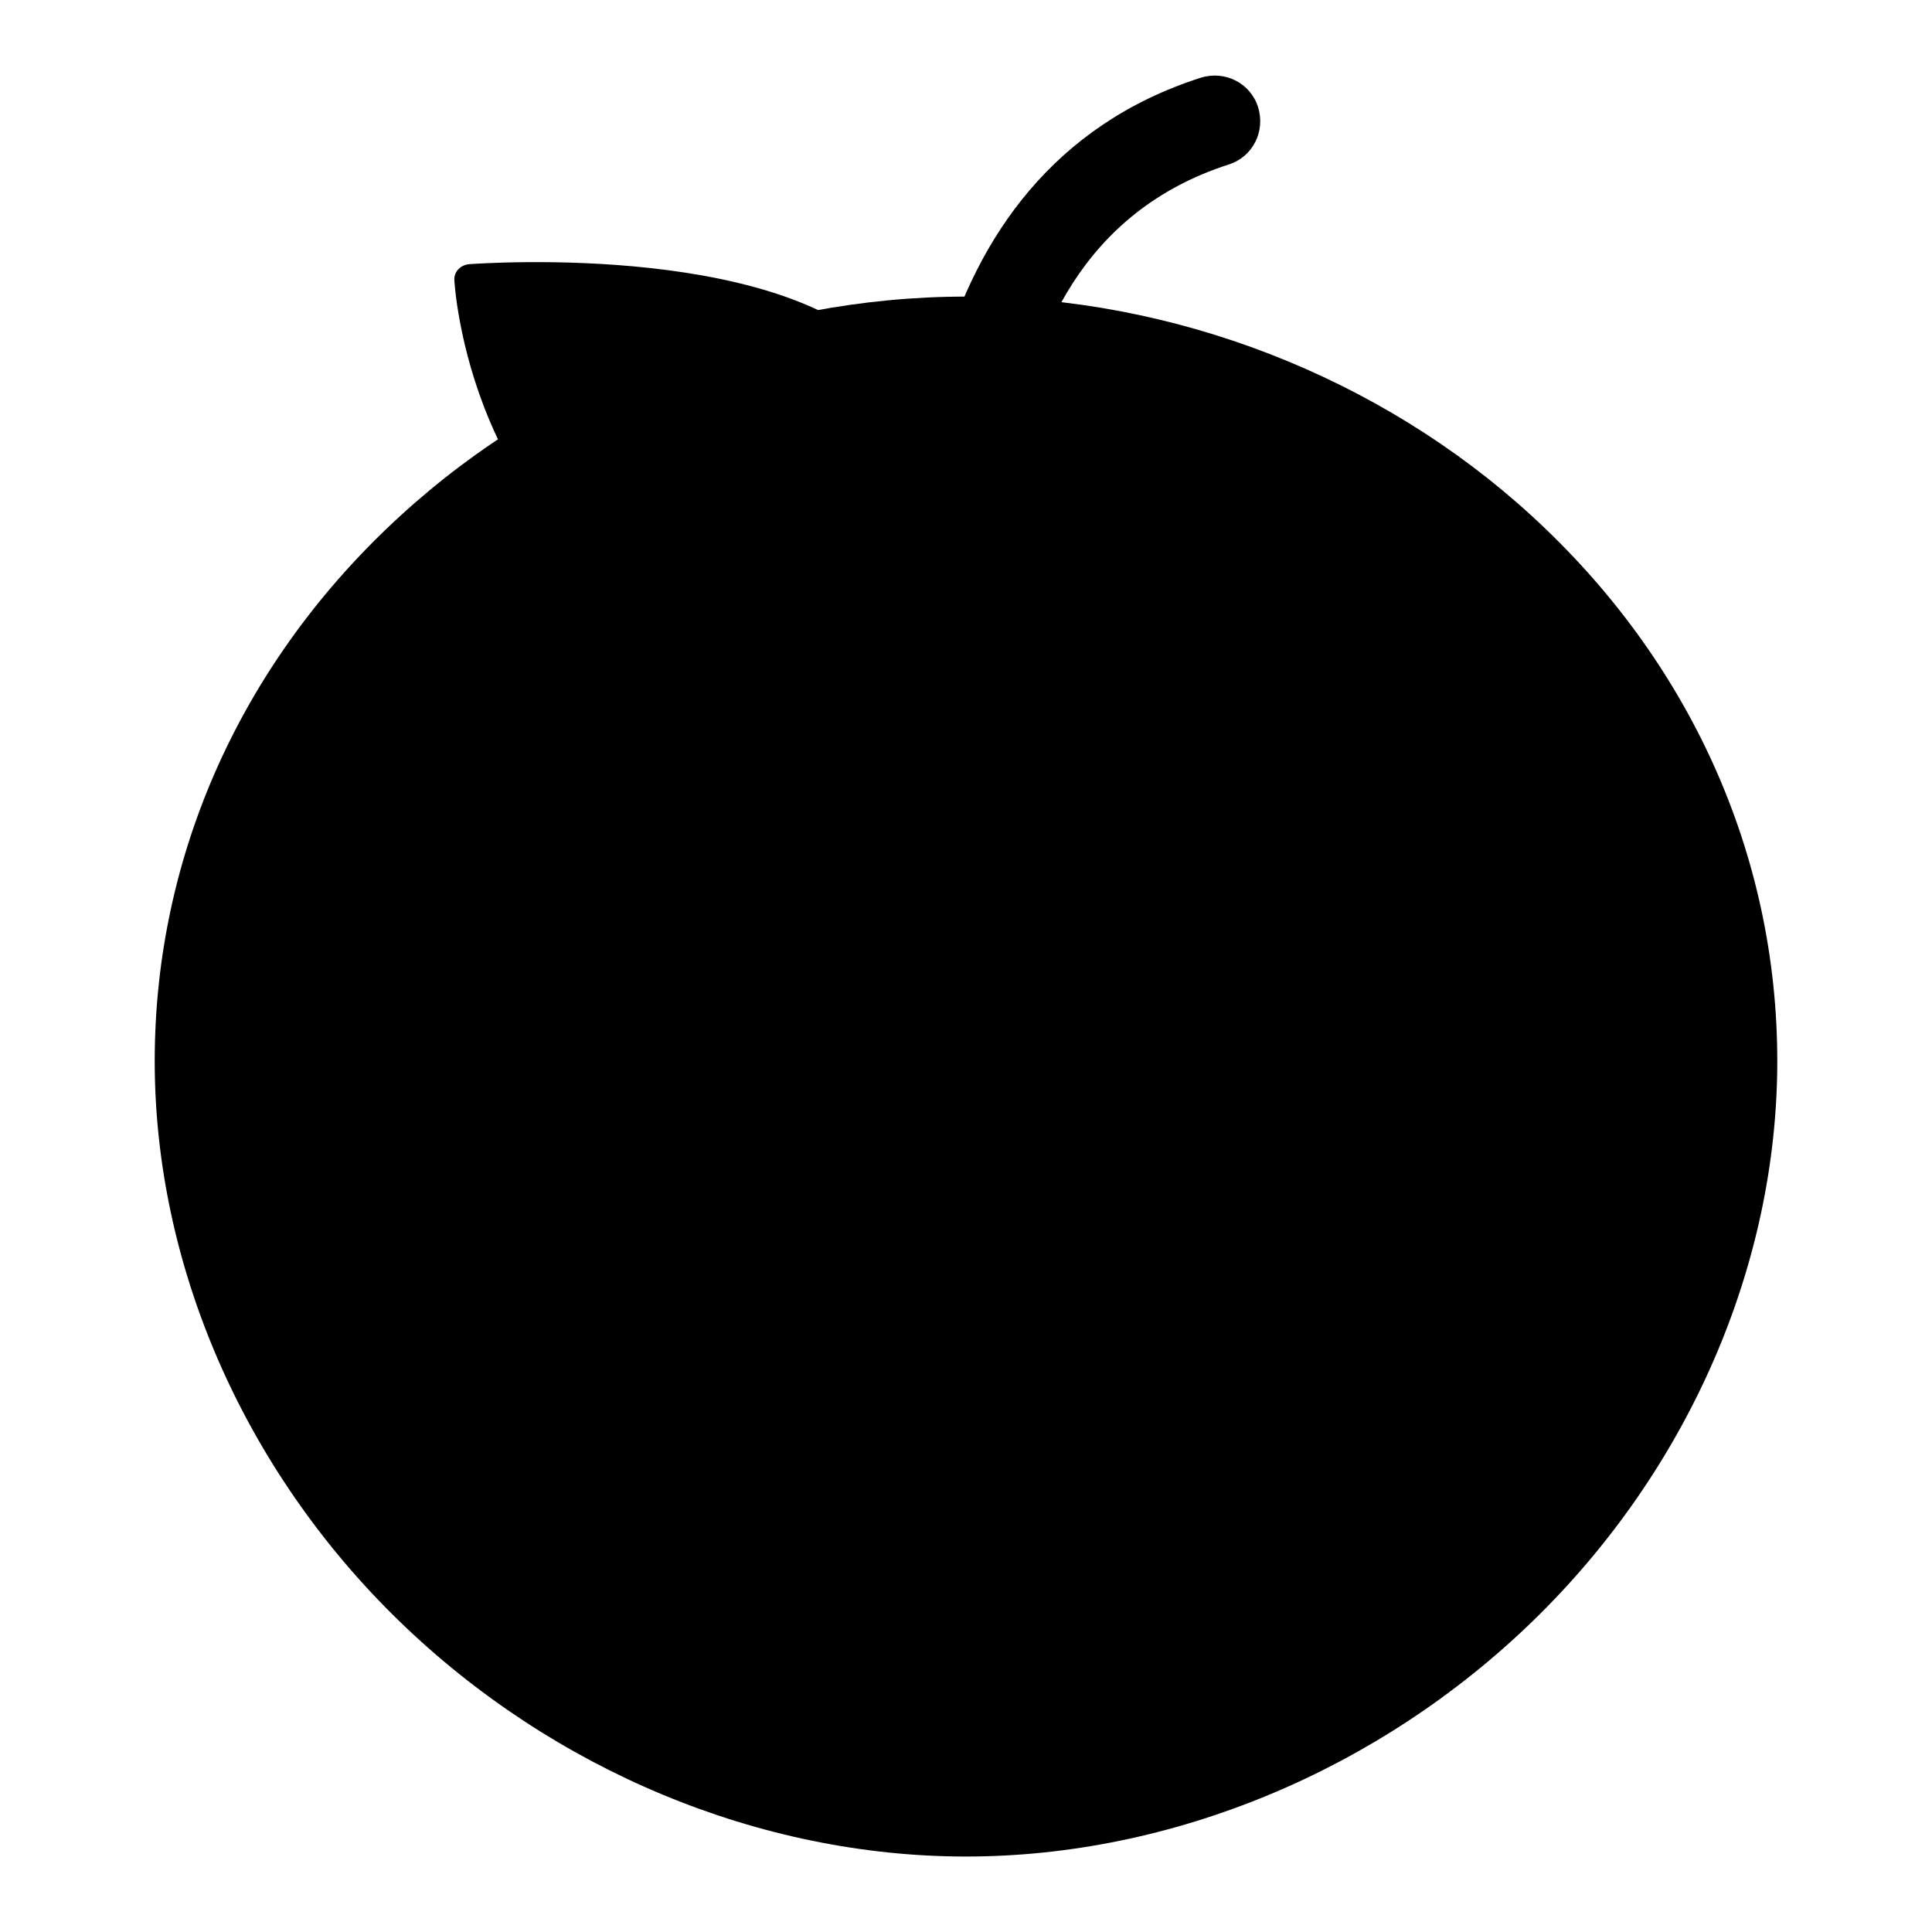 <?xml version="1.0" encoding="utf-8"?>
<!-- Svg Vector Icons : http://www.onlinewebfonts.com/icon -->
<!DOCTYPE svg PUBLIC "-//W3C//DTD SVG 1.1//EN" "http://www.w3.org/Graphics/SVG/1.1/DTD/svg11.dtd">
<svg version="1.1" xmlns="http://www.w3.org/2000/svg" xmlns:xlink="http://www.w3.org/1999/xlink" x="0px" y="0px" viewBox="0 0 256 256" enable-background="new 0 0 256 256" xml:space="preserve">
<g> <path fill="#000000" d="M227.7,140.6c0,52.8-46.9,97.6-99.7,97.6c-52.8,0-99.7-44.8-99.7-97.6C28.3,87.8,75.2,47,128,47 C180.8,47,227.7,87.8,227.7,140.6z"/> <path fill="#000000" d="M175.9,62.6c22.1,21.2,34.8,51,31.1,83.2c-5.4,46.4-43.6,83.2-88.3,91.9c49.5,1.3,96.2-36.3,102-86 C224.9,115,205.7,81.5,175.9,62.6L175.9,62.6z"/> <path fill="#000000" d="M128,246c-27.3,0-54.7-11.4-75.1-31.2c-20.6-20-32.4-47.1-32.4-74.2c0-27.4,11.6-53.1,32.6-72.3 c20.1-18.4,47.4-29,74.9-29c27.5,0,54.8,10.6,74.9,29c21,19.2,32.6,44.9,32.6,72.3c0,27.1-11.8,54.2-32.4,74.2 C182.7,234.6,155.3,246,128,246z M128,54.9c-49.8,0-91.9,39.3-91.9,85.7c0,47.9,42.9,89.8,91.9,89.8c48.9,0,91.9-42,91.9-89.8 C219.9,94.1,177.8,54.9,128,54.9z"/> <path fill="#000000" d="M128.1,102.8c-11.8,0-27.2-6.4-32.8-17.2c-1.5-3-0.4-6.6,2.6-8.2c3-1.5,6.6-0.4,8.2,2.6 c2.9,5.6,13.4,10.7,22.1,10.7c8.6,0,19-5,21.9-10.4c1.6-3,5.3-4.1,8.2-2.5c2.9,1.6,4.1,5.3,2.5,8.2 C155,96.5,139.7,102.8,128.1,102.8z"/> <path fill="#000000" d="M129.2,98c-2.8,0-5.4-2-5.9-4.9c-4.7-23.2-3.2-70.3,35.8-82.8c3.2-1,6.6,0.7,7.6,3.9c1,3.2-0.7,6.6-3.9,7.6 c-38.5,12.4-28.1,66.6-27.6,68.9c0.6,3.3-1.5,6.5-4.8,7.1C130,98,129.6,98,129.2,98z"/> <path fill="#000000" d="M111.2,73.2c-3.9,4.5-10.9,8.2-19.2,5.4C69.7,70.8,64.9,46.4,64,39.5c12.3-0.6,39.7,0.3,47.9,10.9 C118.1,58.4,116,67.6,111.2,73.2L111.2,73.2z"/> <path fill="#000000" d="M65.1,38.7c1.1,7.7,6.2,30.9,28,38.4c8.2,2.8,15.3-0.9,19.2-5.4c0.5-0.6,1-1.2,1.4-1.9L65.1,38.7z"/> <path fill="#000000" d="M118.5,48.7c-13-16.8-54.6-13.8-56.3-13.7c-1.2,0.1-2,1-2,2c0,0.3,0.5,8.9,4.7,18.8 c5.7,13.5,15.4,23,28.2,27.5c9.3,3.3,18.8,0.8,25.1-6.4c0.6-0.7,1.2-1.5,1.7-2.3c2.7,1.4,4.3,3.8,9.2,4.8c1.2,0.2,2.3-0.2,2.7-1 c0.1-0.2,0.2-0.5,0.2-0.8c0-1.3,0.4-2.8-1.2-3.2c-4.1-0.9-6.5-2.8-8.9-3.9C124.5,64.2,124.2,56.1,118.5,48.7z M109.4,70.6 c-3.2,3.7-9.1,6.8-15.9,4.5C75,68.7,71,48.5,70.3,42.7c10.2-0.5,32.9,0.2,39.7,9.1C115.1,58.4,113.4,66,109.4,70.6z"/> <path fill="#000000" d="M120.5,134.3c-0.3,0-0.5,0-0.8-0.1c-33.3-5.8-44.2-22.2-44.7-22.9c-1.4-2.1-0.8-4.9,1.3-6.3 c2.1-1.4,4.9-0.8,6.3,1.3c0.2,0.3,9.8,13.8,38.6,18.9c2.5,0.4,4.1,2.8,3.7,5.3C124.6,132.7,122.7,134.3,120.5,134.3L120.5,134.3z" /> <path fill="#000000" d="M61.6,97.6c0,3,2.4,5.4,5.4,5.4c3,0,5.4-2.4,5.4-5.4S70,92.2,67,92.2C64,92.2,61.6,94.6,61.6,97.6z"/></g>
</svg>